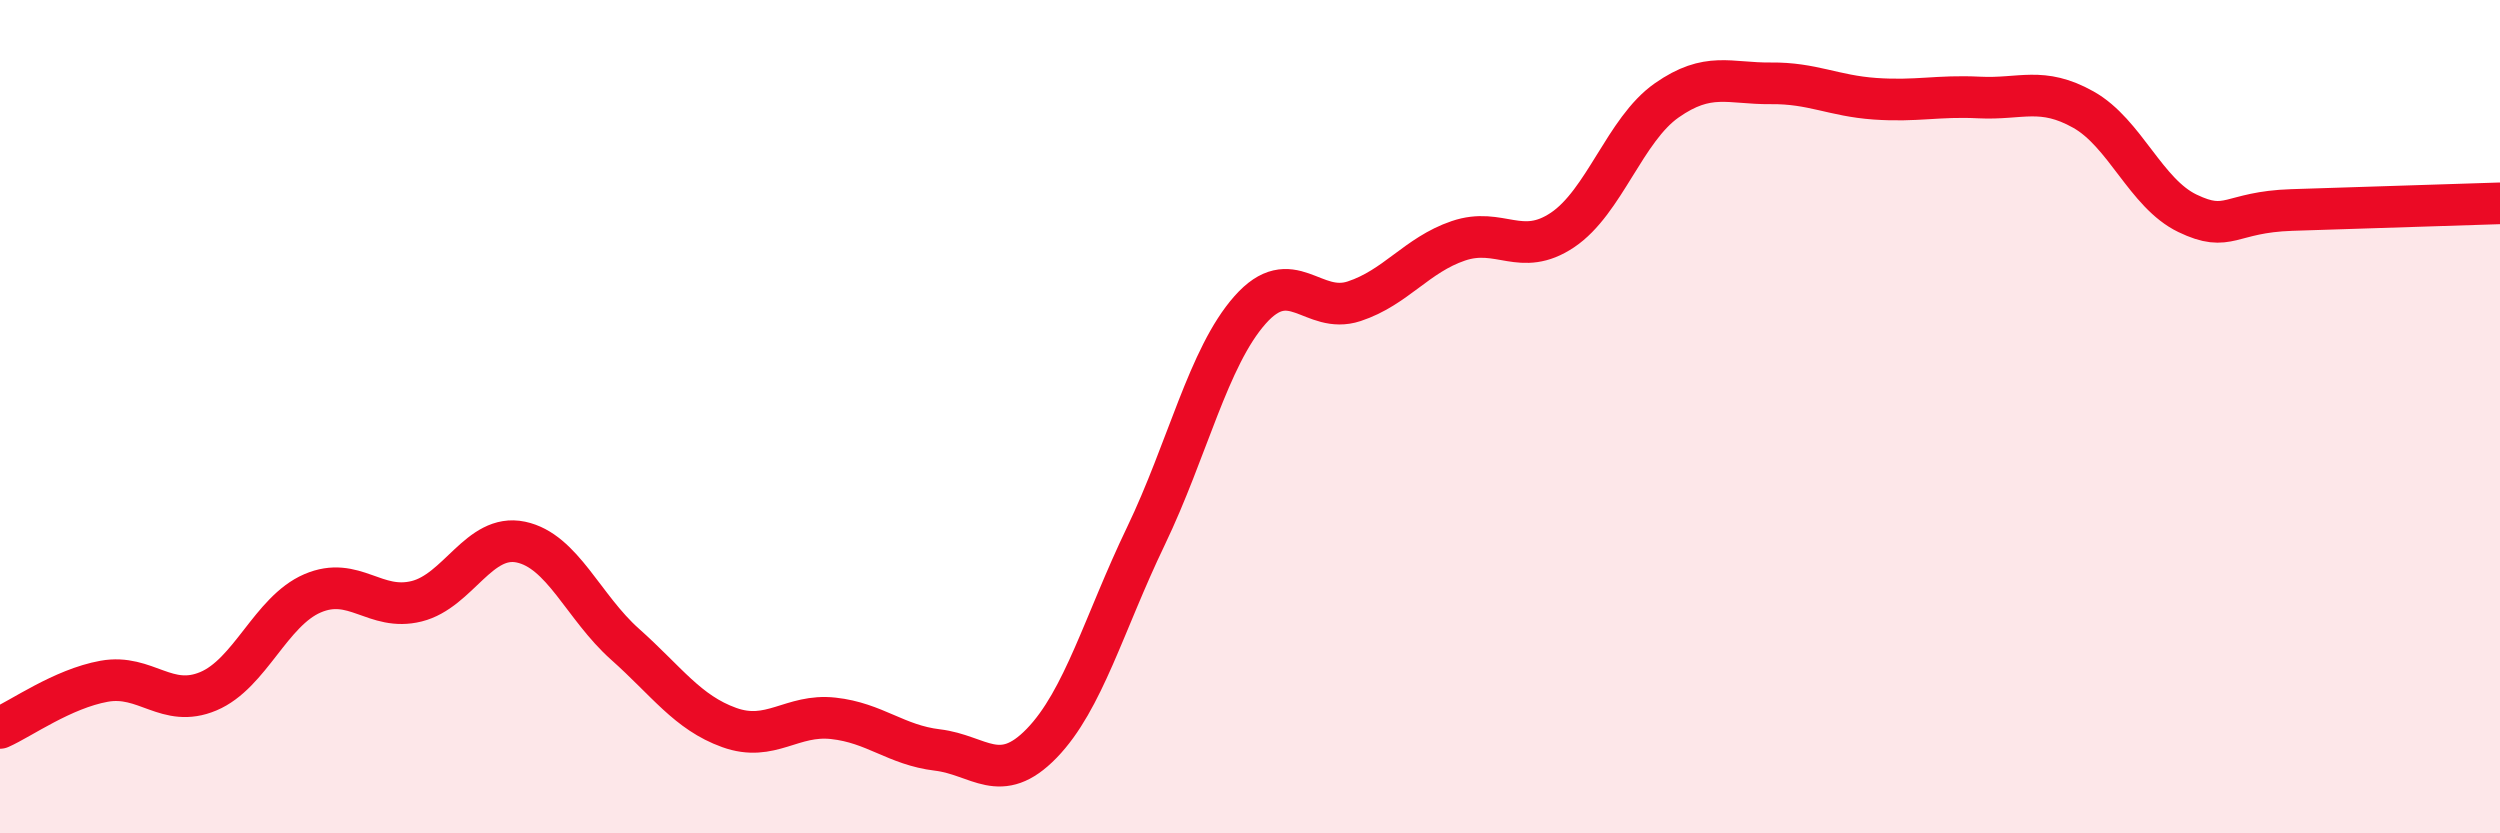 
    <svg width="60" height="20" viewBox="0 0 60 20" xmlns="http://www.w3.org/2000/svg">
      <path
        d="M 0,17.47 C 0.5,17.25 1.5,16.53 2.5,16.35 C 3.5,16.17 4,17.01 5,16.59 C 6,16.17 6.5,14.67 7.5,14.24 C 8.5,13.81 9,14.68 10,14.43 C 11,14.18 11.5,12.8 12.5,13.01 C 13.5,13.22 14,14.57 15,15.46 C 16,16.35 16.5,17.1 17.5,17.46 C 18.5,17.82 19,17.13 20,17.24 C 21,17.35 21.5,17.88 22.5,18 C 23.5,18.12 24,18.87 25,17.84 C 26,16.81 26.5,14.95 27.5,12.87 C 28.5,10.79 29,8.57 30,7.44 C 31,6.31 31.5,7.56 32.5,7.23 C 33.5,6.9 34,6.12 35,5.78 C 36,5.44 36.5,6.19 37.5,5.52 C 38.5,4.85 39,3.11 40,2.41 C 41,1.71 41.5,2.01 42.5,2 C 43.5,1.99 44,2.3 45,2.37 C 46,2.44 46.5,2.29 47.5,2.34 C 48.5,2.39 49,2.07 50,2.63 C 51,3.19 51.5,4.64 52.5,5.12 C 53.5,5.6 53.5,5.09 55,5.04 C 56.5,4.99 59,4.91 60,4.88L60 20L0 20Z"
        fill="#EB0A25"
        opacity="0.1"
        stroke-linecap="round"
        stroke-linejoin="round"
      />
      <path
        d="M 0,17.47 C 0.5,17.25 1.5,16.53 2.5,16.35 C 3.5,16.17 4,17.01 5,16.59 C 6,16.17 6.5,14.67 7.5,14.24 C 8.5,13.81 9,14.68 10,14.43 C 11,14.18 11.5,12.8 12.5,13.01 C 13.5,13.22 14,14.57 15,15.46 C 16,16.35 16.5,17.1 17.5,17.46 C 18.5,17.82 19,17.13 20,17.24 C 21,17.35 21.5,17.88 22.5,18 C 23.5,18.12 24,18.87 25,17.84 C 26,16.81 26.5,14.95 27.5,12.87 C 28.5,10.79 29,8.57 30,7.44 C 31,6.31 31.5,7.56 32.5,7.23 C 33.5,6.9 34,6.12 35,5.78 C 36,5.44 36.5,6.19 37.5,5.52 C 38.5,4.85 39,3.11 40,2.41 C 41,1.71 41.5,2.01 42.5,2 C 43.5,1.99 44,2.3 45,2.37 C 46,2.44 46.5,2.29 47.5,2.34 C 48.5,2.39 49,2.07 50,2.63 C 51,3.19 51.5,4.64 52.5,5.12 C 53.5,5.6 53.5,5.09 55,5.04 C 56.5,4.99 59,4.91 60,4.88"
        stroke="#EB0A25"
        stroke-width="1"
        fill="none"
        stroke-linecap="round"
        stroke-linejoin="round"
      />
    </svg>
  